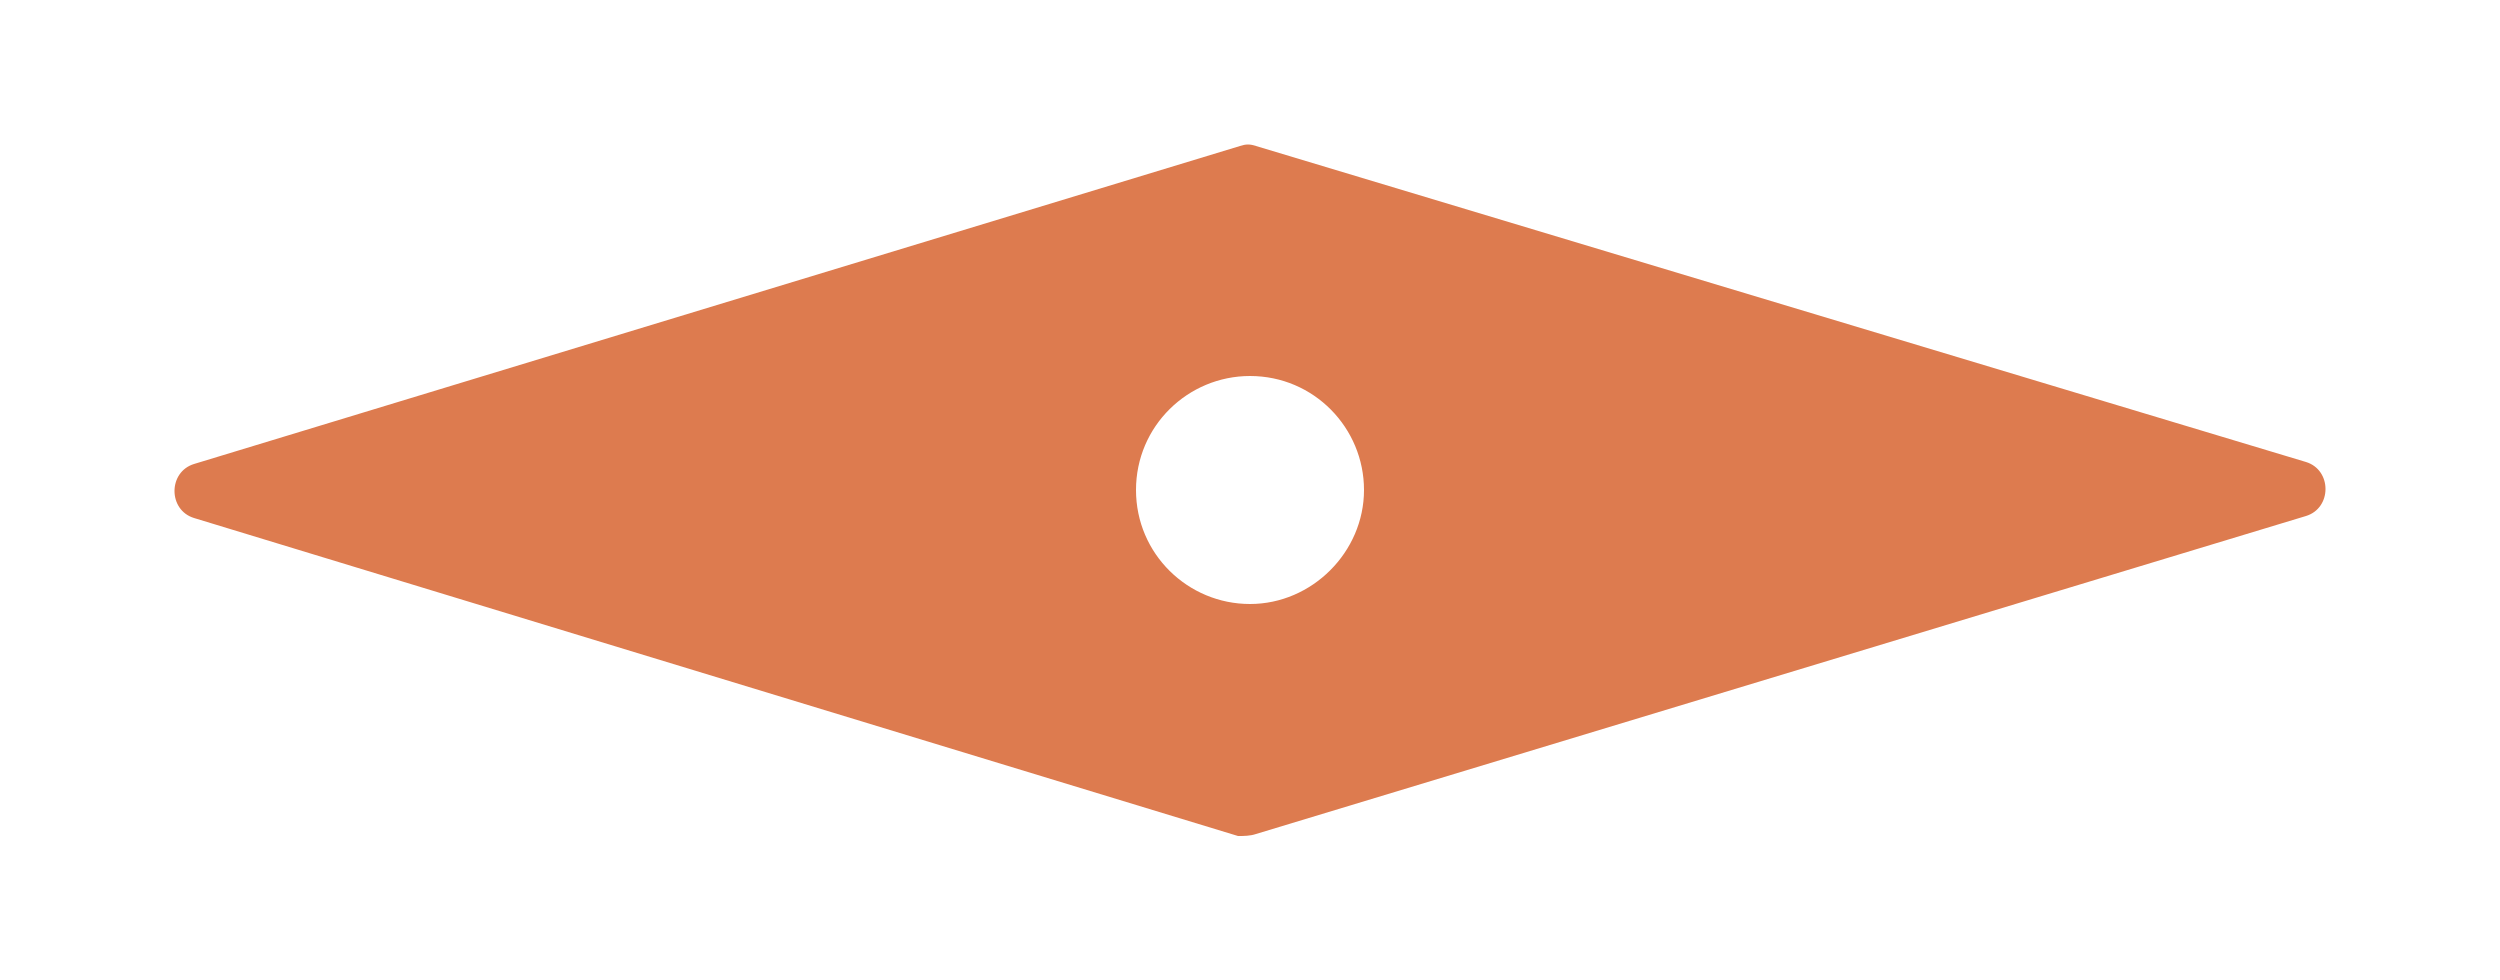 <?xml version="1.0" encoding="utf-8"?>
<!-- Generator: Adobe Illustrator 27.0.1, SVG Export Plug-In . SVG Version: 6.00 Build 0)  -->
<svg version="1.1" id="Layer_1" xmlns="http://www.w3.org/2000/svg" xmlns:xlink="http://www.w3.org/1999/xlink" x="0px" y="0px"
	 viewBox="0 0 125 49" style="enable-background:new 0 0 125 49;" xml:space="preserve">
<style type="text/css">
	.st0{fill:#DD7B4F;}
</style>
<path class="st0" d="M62.8,41.7l52.5-15.9c1.3-0.4,1.3-2.3,0-2.7L62.8,7.3c-0.3-0.1-0.5-0.1-0.8,0L9.7,23.2c-1.3,0.4-1.3,2.3,0,2.7
	l52.2,15.9C62.2,41.8,62.5,41.8,62.8,41.7z M56.8,24.5c0-3.2,2.6-5.7,5.7-5.7c3.2,0,5.7,2.6,5.7,5.7s-2.6,5.7-5.7,5.7
	C59.4,30.2,56.8,27.7,56.8,24.5z"/>
</svg>

